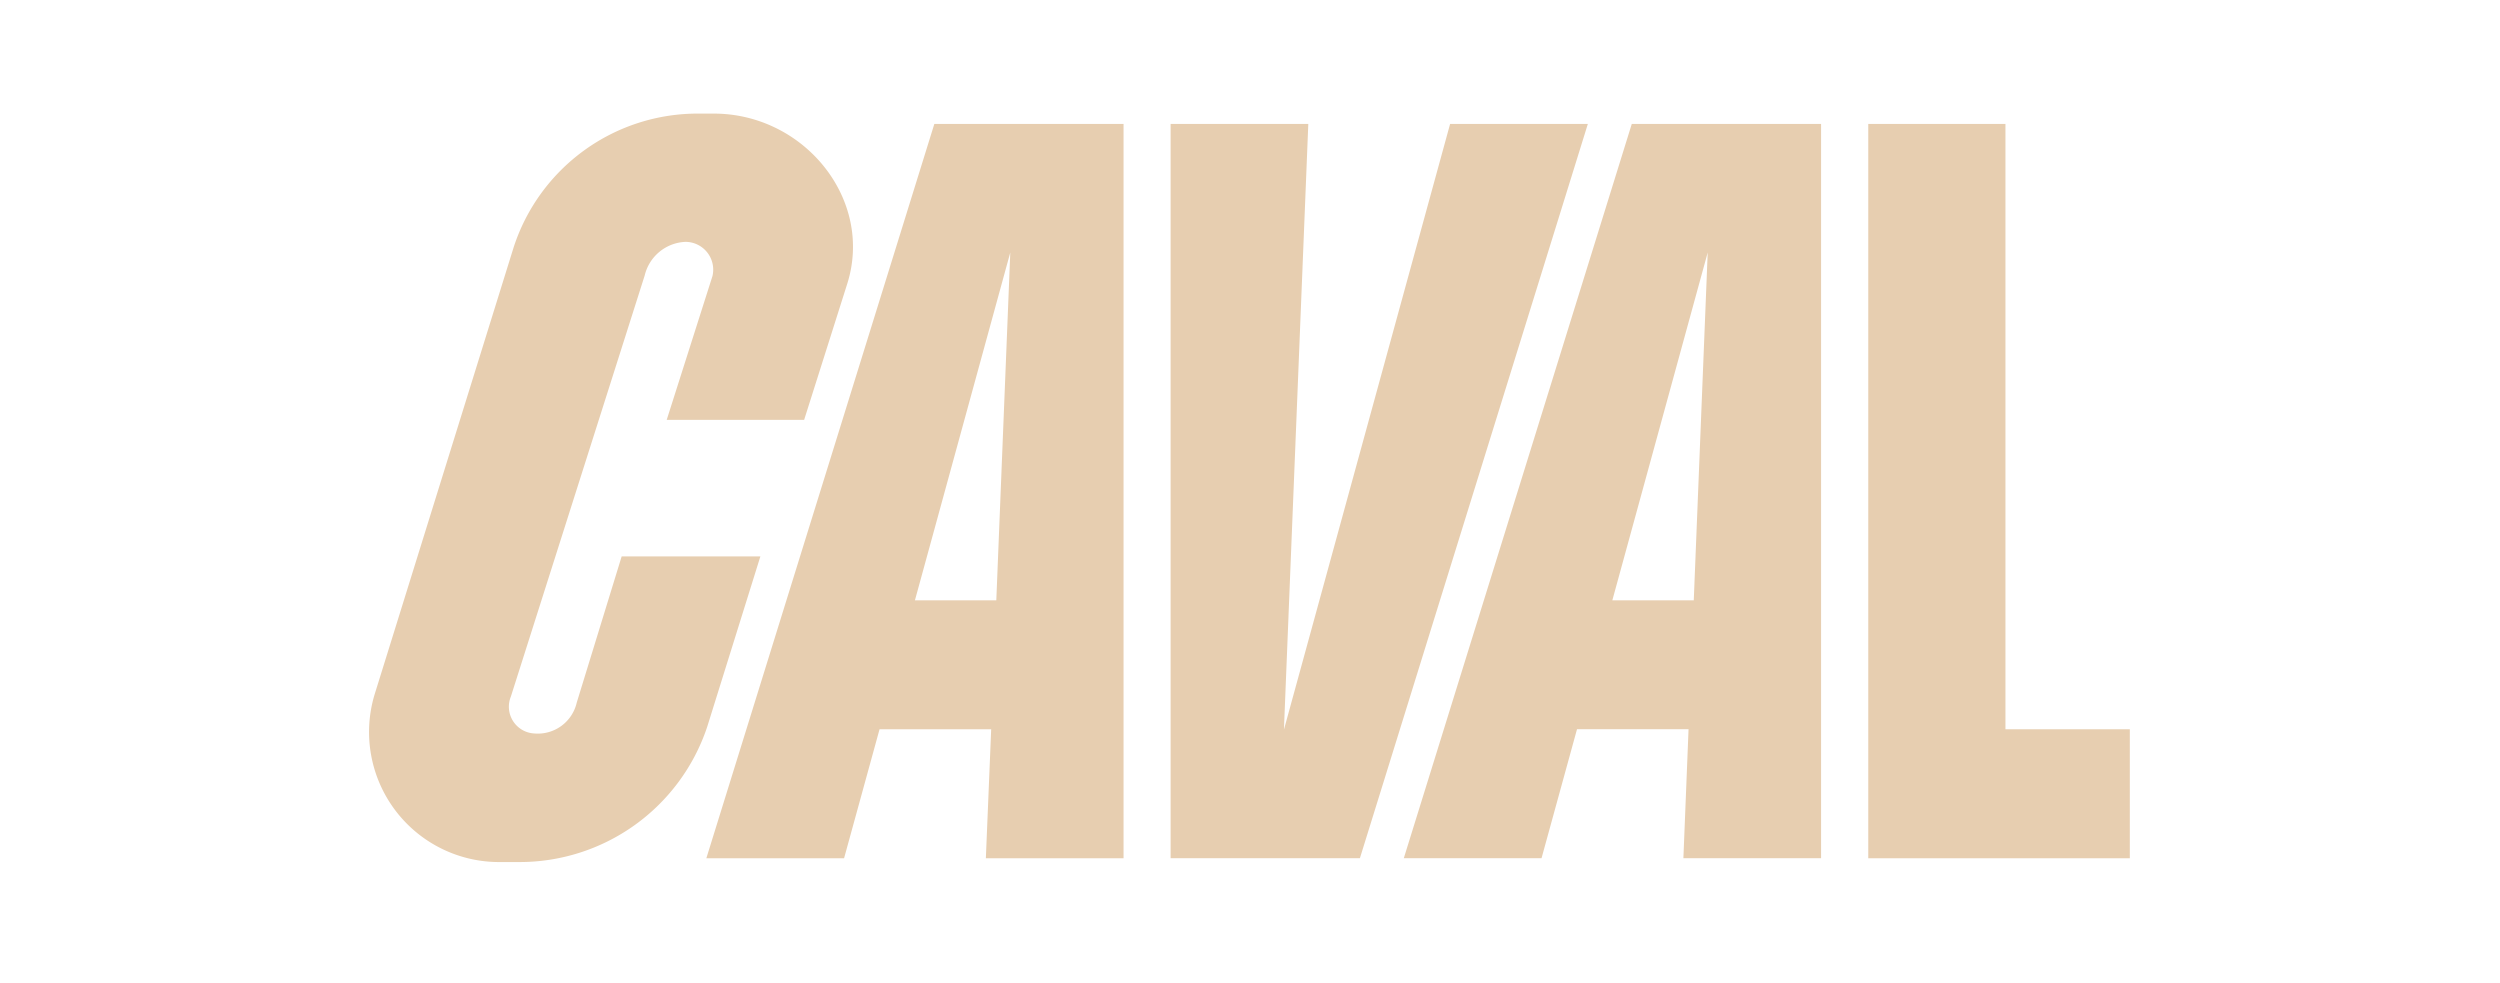 <svg xmlns="http://www.w3.org/2000/svg" width="140.958" height="55.433"><defs><clipPath id="a"><path data-name="Rectangle 4468" fill="#e7ceb0" stroke="#707070" d="M0 0h140.958v55.433H0z"/></clipPath></defs><g data-name="Mask Group 6069" clip-path="url(#a)"><path d="m32.519 39.613 2.533-8.242h7.821l-3 9.613a11.15 11.15 0 0 1-10.658 7.621h-.968a7.332 7.332 0 0 1-7.126-9.448l7.835-25.197a10.909 10.909 0 0 1 10.448-7.555h.842c5.1 0 9.039 4.847 7.518 9.616l-2.424 7.652h-7.749l2.578-8.1a1.567 1.567 0 0 0-1.519-1.936 2.468 2.468 0 0 0-2.3 1.895l-7.545 23.741a1.511 1.511 0 0 0 1.318 2.082 2.254 2.254 0 0 0 2.396-1.742Zm7.307 8.777h7.766l2-7.272h6.294l-.3 7.273h7.763V6.987H52.681Zm16.349-14.541h-4.589l5.377-19.612ZM81.762 6.987l-9.37 34.153 1.374-34.153h-7.763v41.4h10.673l12.852-41.4Zm-2.611 41.4h7.766l2-7.272h6.289l-.291 7.272h7.763v-41.4H92.005ZM95.5 33.849h-4.592l5.378-19.612Zm17.574-26.862v34.131h7.012v7.272h-14.747V6.987Z" fill="#e7ceb0" fill-rule="evenodd"/></g></svg>